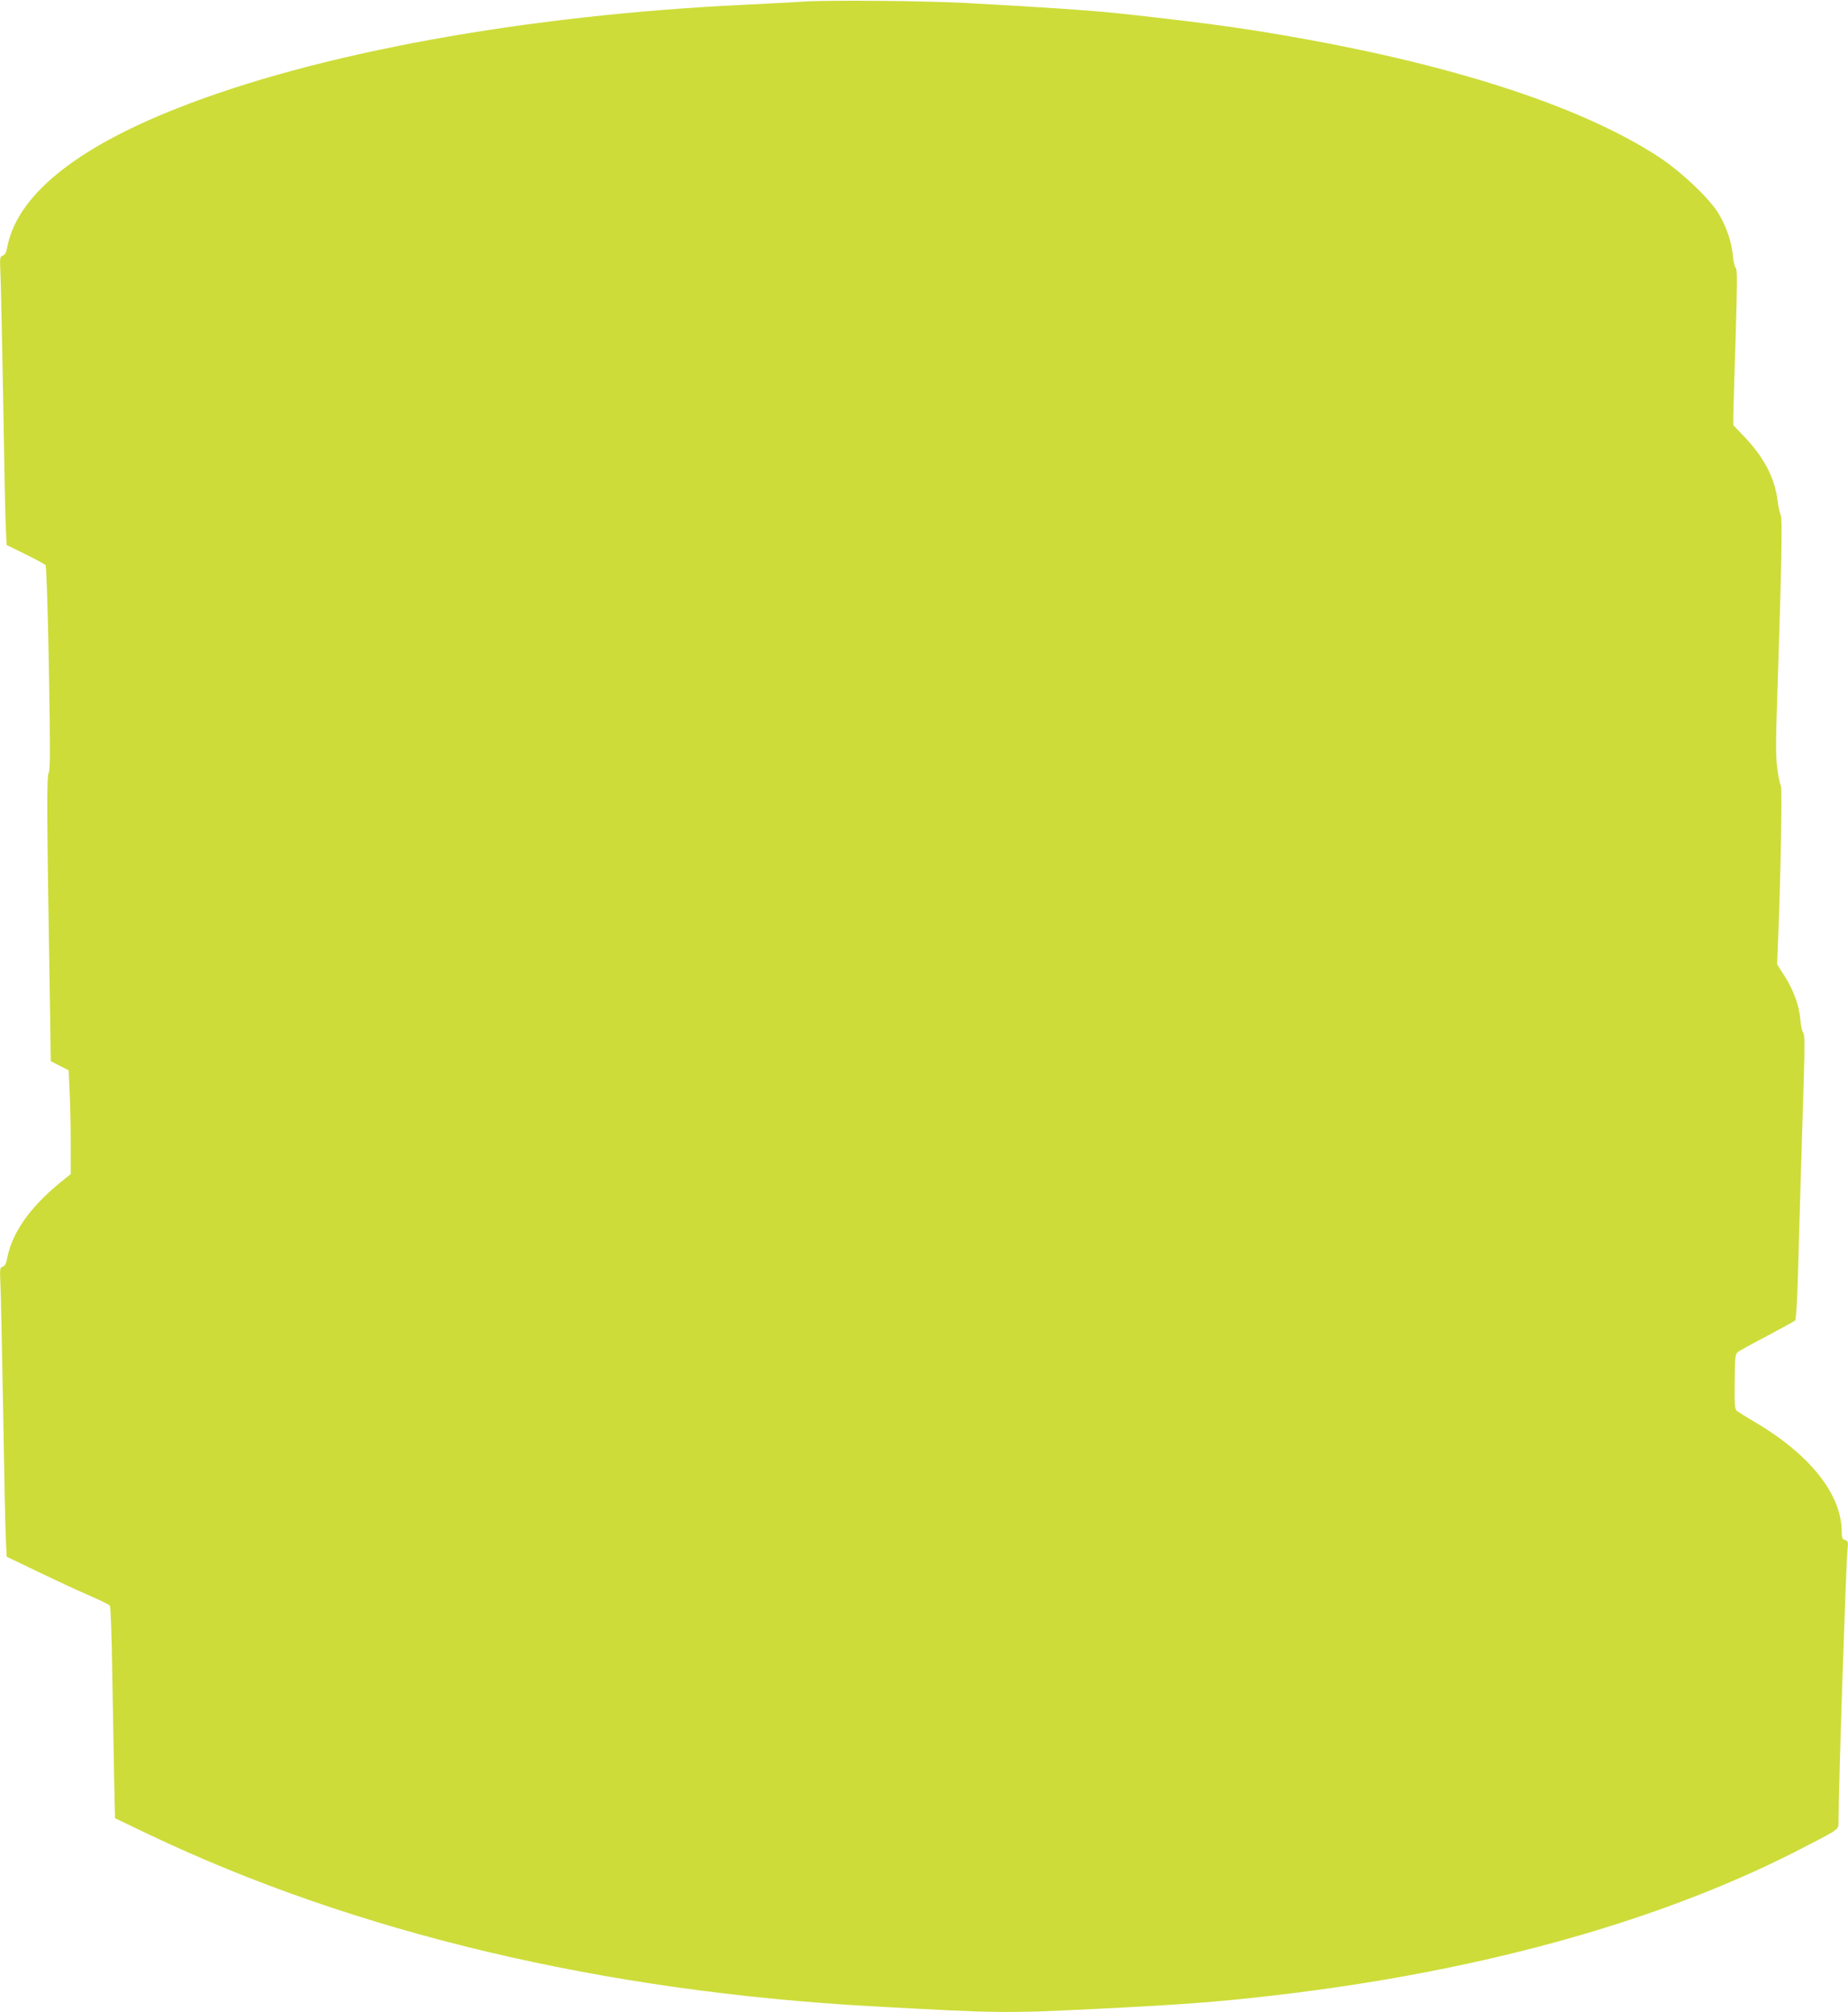 <?xml version="1.0" standalone="no"?>
<!DOCTYPE svg PUBLIC "-//W3C//DTD SVG 20010904//EN"
 "http://www.w3.org/TR/2001/REC-SVG-20010904/DTD/svg10.dtd">
<svg version="1.0" xmlns="http://www.w3.org/2000/svg"
 width="1176pt" height="1280pt" viewBox="0 0 1176 1280"
 preserveAspectRatio="xMidYMid meet">
<g transform="translate(0,1280) scale(0.1,-0.1)"
fill="#cddc39" stroke="none">
<path d="M5115 12790 c-71 -5 -238 -13 -370 -20 -1404 -66 -2729 -307 -3620
-660 -658 -260 -1022 -561 -1081 -892 -4 -25 -13 -39 -26 -44 -19 -6 -20 -12
-15 -118 3 -61 10 -415 17 -786 6 -371 13 -734 16 -806 l6 -131 120 -59 c66
-32 124 -64 128 -70 5 -5 15 -299 21 -653 9 -522 9 -647 -1 -667 -14 -24 -12
-274 7 -1427 l6 -408 57 -29 57 -29 6 -137 c4 -75 7 -224 7 -330 l0 -193 -73
-59 c-185 -152 -298 -313 -329 -466 -8 -44 -16 -60 -31 -64 -18 -5 -19 -12
-14 -121 3 -64 10 -422 17 -796 6 -374 13 -736 17 -804 l5 -124 202 -97 c110
-53 256 -121 324 -150 67 -29 126 -58 131 -64 5 -6 12 -191 15 -411 4 -220 9
-522 12 -671 l6 -271 213 -102 c1317 -627 2891 -1001 4620 -1095 794 -44 831
-44 1410 -16 539 27 773 44 1125 85 1292 149 2427 461 3315 910 110 56 219
113 243 128 41 27 42 29 42 82 0 207 46 1591 56 1705 6 63 5 67 -15 73 -17 4
-21 13 -21 51 0 240 -202 494 -559 703 -53 31 -102 62 -110 69 -12 11 -14 48
-12 186 1 150 4 175 19 186 9 8 93 54 187 103 93 50 174 94 179 99 5 5 13 128
17 272 7 258 22 765 38 1283 6 197 5 264 -4 275 -7 8 -15 45 -18 81 -8 93 -42
187 -99 277 l-49 77 5 130 c17 388 28 995 19 1007 -6 7 -16 56 -23 109 -10 76
-10 170 -1 430 29 879 34 1160 23 1182 -6 12 -16 56 -21 98 -19 143 -86 270
-214 404 l-67 70 0 65 c1 36 7 259 15 495 10 343 11 432 1 440 -7 6 -16 42
-19 82 -8 84 -40 178 -88 260 -56 96 -236 267 -378 361 -462 305 -1233 565
-2216 746 -389 71 -628 105 -1180 166 -210 23 -520 44 -1020 71 -267 14 -868
19 -1030 9z"/>
</g>
</svg>
